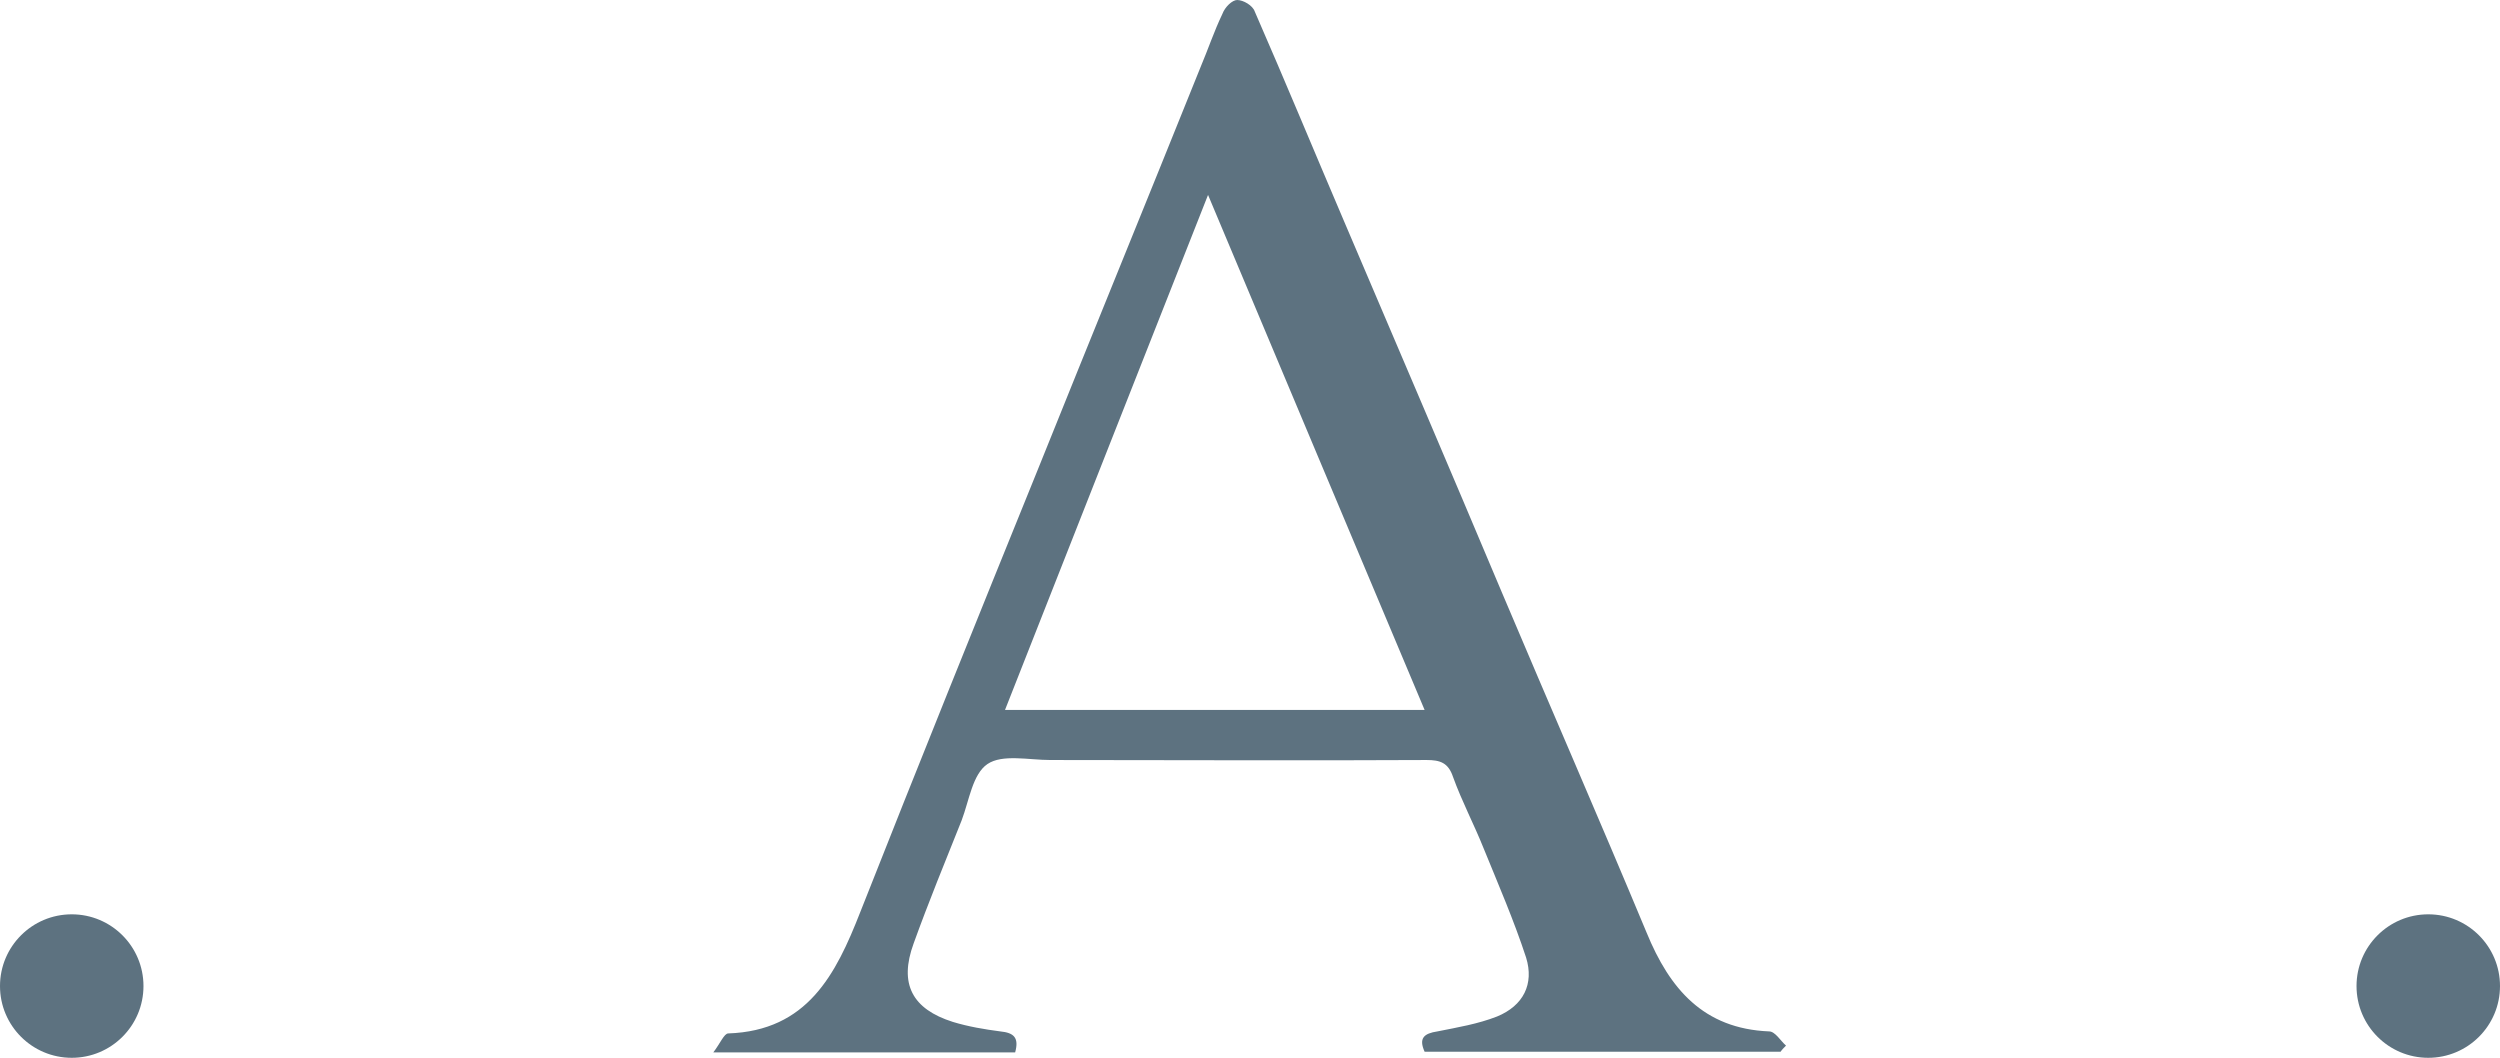<svg xmlns="http://www.w3.org/2000/svg" xml:space="preserve" id="Layer_1" x="0" y="0" version="1.1" viewBox="0 0 369.4 156.3"><style>.st0{fill:#5d7280}</style><path d="M263.1 155.4h-52.6c-.9-2-.1-2.7 1.9-3 3-.6 6-1.1 8.8-2.2 3.9-1.6 5.5-4.8 4.3-8.7-1.8-5.5-4.1-10.8-6.3-16.2-1.4-3.5-3.2-6.9-4.5-10.5-.7-2.1-1.9-2.5-3.9-2.5-18.5.1-37.1 0-55.6 0-3.2 0-7.1-.9-9.3.6s-2.7 5.4-3.8 8.3c-2.4 6-4.9 12.1-7.1 18.2-2.2 6-.2 9.7 5.8 11.6 2.3.7 4.7 1.1 7 1.4 2 .2 2.8.9 2.2 3.1h-44.6c1-1.3 1.6-2.8 2.2-2.8 11.7-.4 15.9-8.7 19.5-17.9 8.6-21.8 17.4-43.6 26.2-65.3 8-19.9 16.1-39.7 24.1-59.6 1.1-2.6 2-5.3 3.2-7.8.4-1.1 1.5-2.1 2.2-2.1.9 0 2.3.8 2.6 1.7 4.5 10.3 8.8 20.7 13.2 31 7.8 18.3 15.6 36.5 23.3 54.8 7.1 16.8 14.4 33.5 21.4 50.3 3.4 8.3 8.4 14.2 18.1 14.6.9 0 1.7 1.4 2.5 2.1-.3.3-.6.6-.8.9zm-52.6-50.5c-10.7-25.4-21.2-50.4-32-76.1-10.2 25.9-20.1 50.9-30 76.1h62z" class="st0"/><circle cx="10.6" cy="145.7" r="10.6" class="st0"/><circle cx="358.8" cy="145.7" r="10.6" class="st0"/></svg>